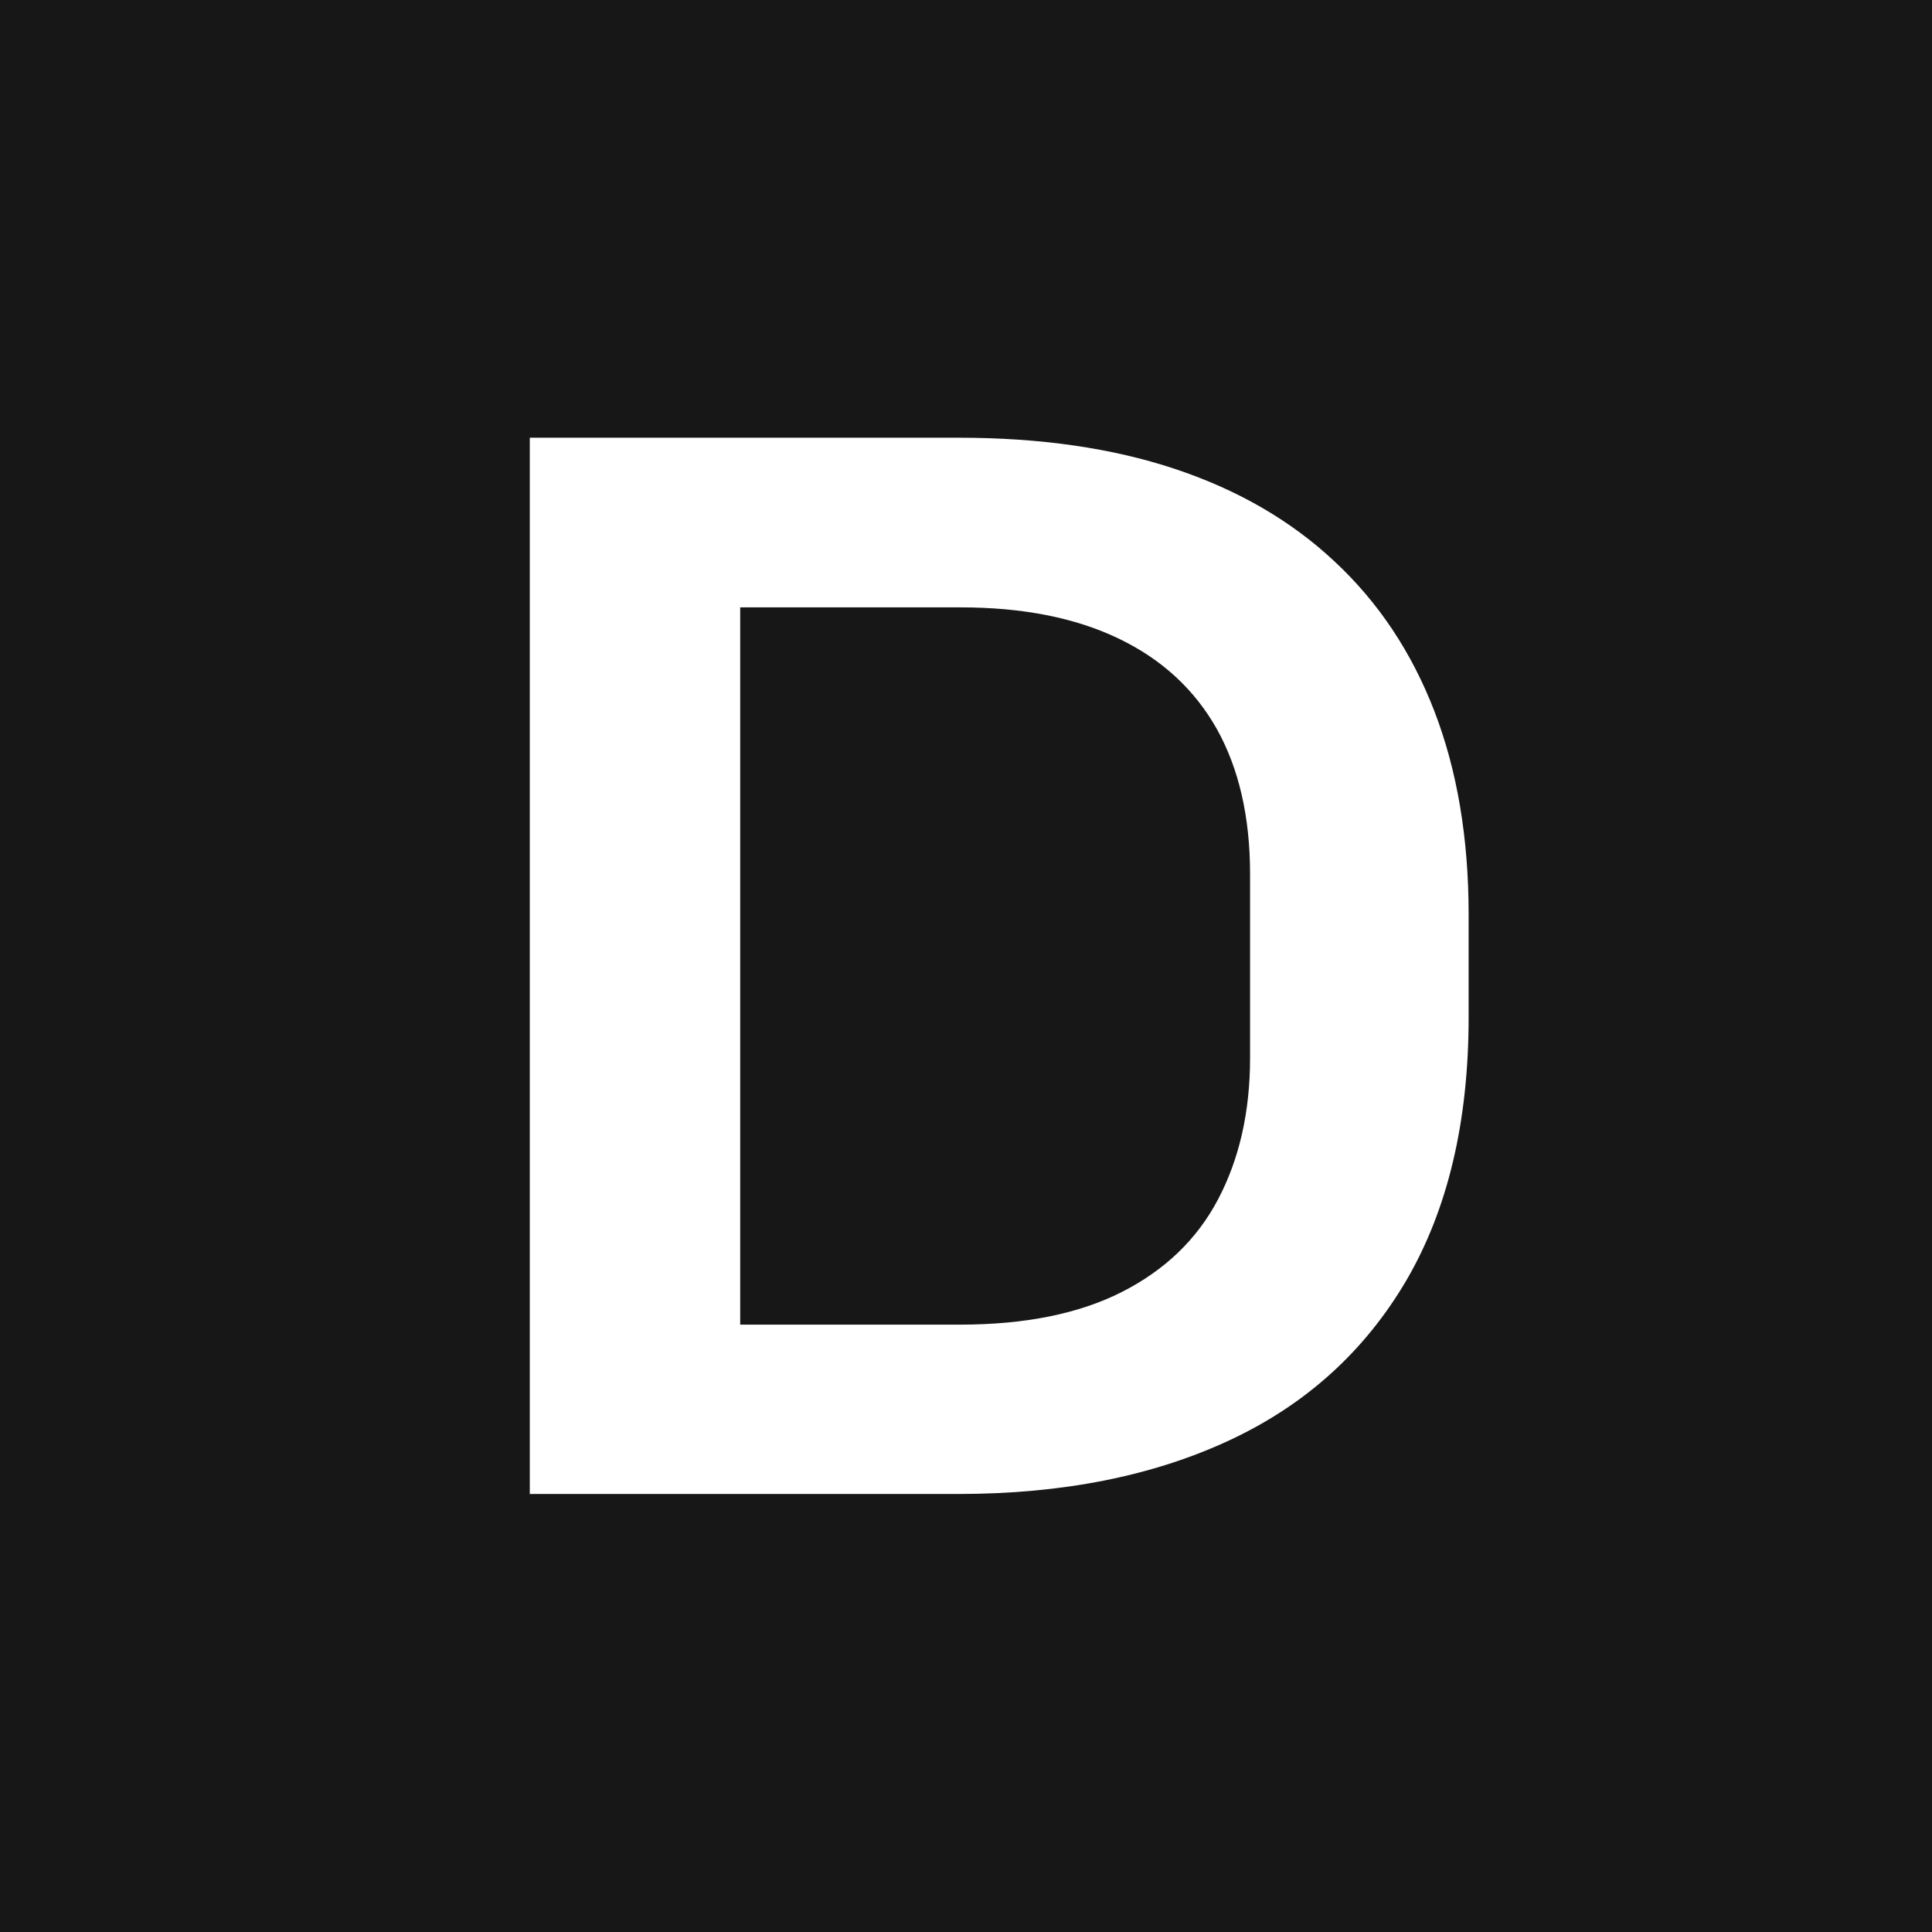 <?xml version="1.0" encoding="UTF-8"?><svg xmlns="http://www.w3.org/2000/svg" viewBox="0 0 64 64"><defs><style>.cls-1{fill:#fff;}.cls-2{fill:#171717;}</style></defs><g id="Layer_2"><rect class="cls-2" width="64" height="64"/></g><g id="Layer_3"><path class="cls-1" d="M17.55,49.5V14.5h14.21c2.69,0,5.07.34,7.15,1.03,2.08.69,3.85,1.71,5.3,3.07,1.46,1.36,2.56,3.02,3.31,4.97.75,1.95,1.13,4.19,1.13,6.72v3.41c0,3.46-.69,6.36-2.06,8.71-1.38,2.35-3.33,4.12-5.86,5.3-2.53,1.18-5.52,1.78-8.98,1.78h-14.21ZM24.51,45.46l-1.58-1.58h8.88c2.14,0,3.93-.36,5.35-1.08,1.42-.72,2.49-1.74,3.19-3.07s1.06-2.89,1.06-4.68v-6.1c0-1.89-.37-3.49-1.1-4.8-.74-1.31-1.82-2.31-3.26-3-1.44-.69-3.18-1.03-5.23-1.03h-8.88l1.58-1.54v26.88Z"/></g></svg>